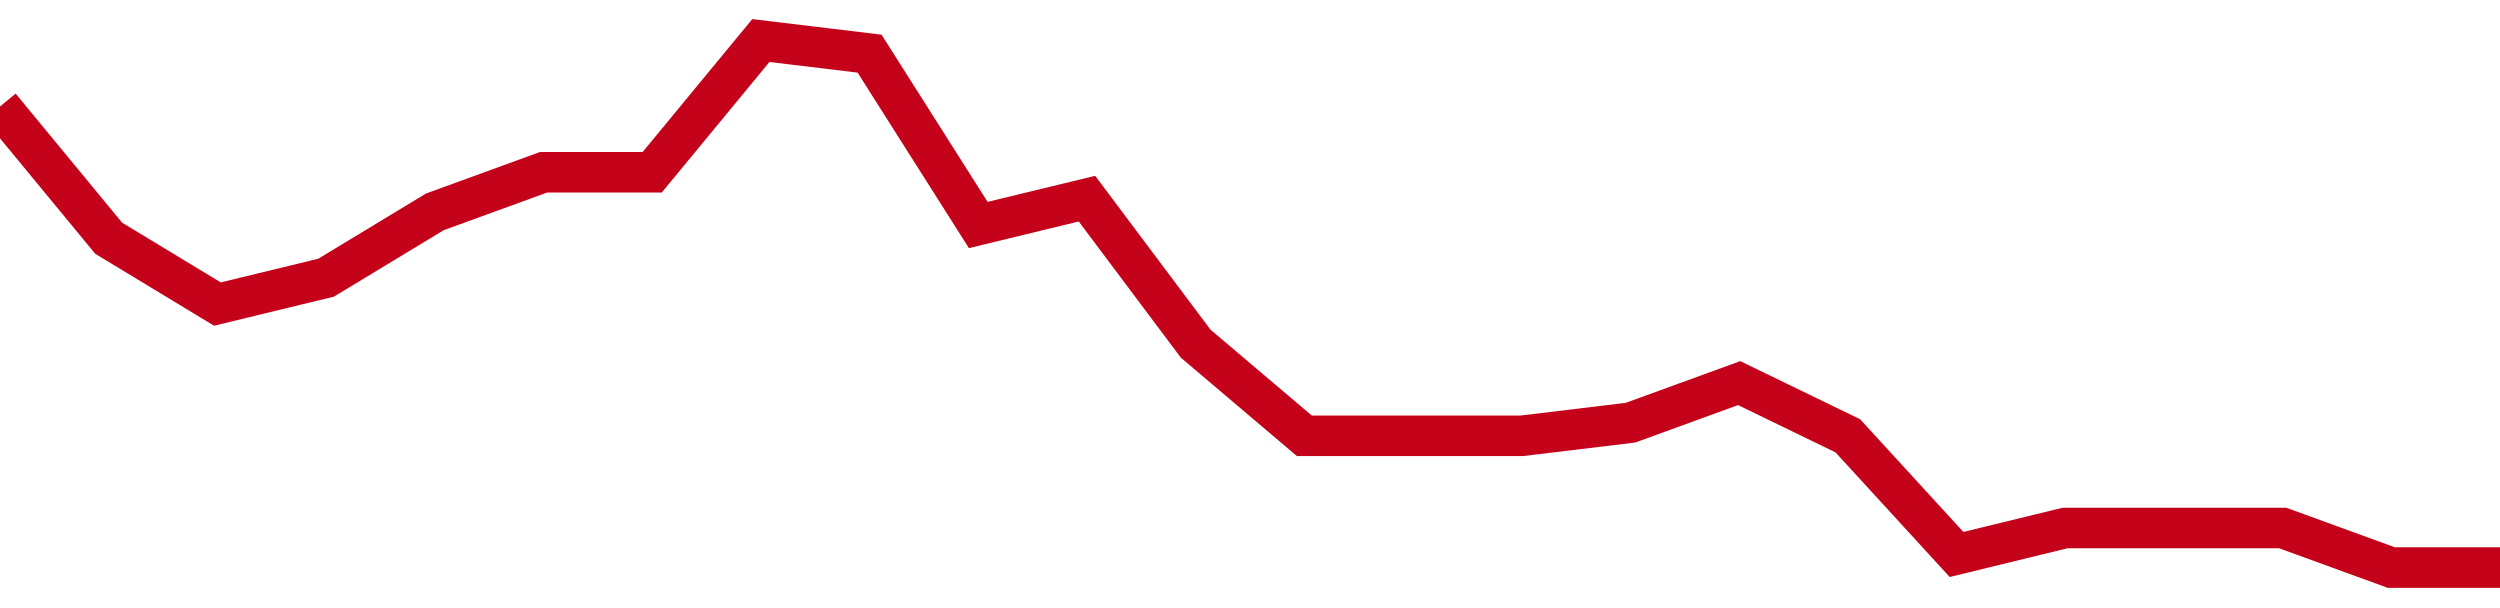 <!-- Generated with https://github.com/jxxe/sparkline/ --><svg viewBox="0 0 185 45" class="sparkline" xmlns="http://www.w3.org/2000/svg"><path class="sparkline--fill" d="M 0 7.88 L 0 7.88 L 8.043 17.63 L 16.087 22.5 L 24.13 20.55 L 32.174 15.68 L 40.217 12.75 L 48.261 12.75 L 56.304 3 L 64.348 3.97 L 72.391 16.65 L 80.435 14.7 L 88.478 25.43 L 96.522 32.25 L 104.565 32.25 L 112.609 32.25 L 120.652 31.28 L 128.696 28.35 L 136.739 32.25 L 144.783 41.03 L 152.826 39.07 L 160.87 39.07 L 168.913 39.07 L 176.957 42 L 185 42 V 45 L 0 45 Z" stroke="none" fill="none" ></path><path class="sparkline--line" d="M 0 7.88 L 0 7.88 L 8.043 17.63 L 16.087 22.5 L 24.13 20.55 L 32.174 15.68 L 40.217 12.75 L 48.261 12.75 L 56.304 3 L 64.348 3.97 L 72.391 16.65 L 80.435 14.7 L 88.478 25.43 L 96.522 32.25 L 104.565 32.25 L 112.609 32.25 L 120.652 31.28 L 128.696 28.35 L 136.739 32.25 L 144.783 41.03 L 152.826 39.07 L 160.87 39.07 L 168.913 39.07 L 176.957 42 L 185 42" fill="none" stroke-width="3" stroke="#C4021A" ></path></svg>